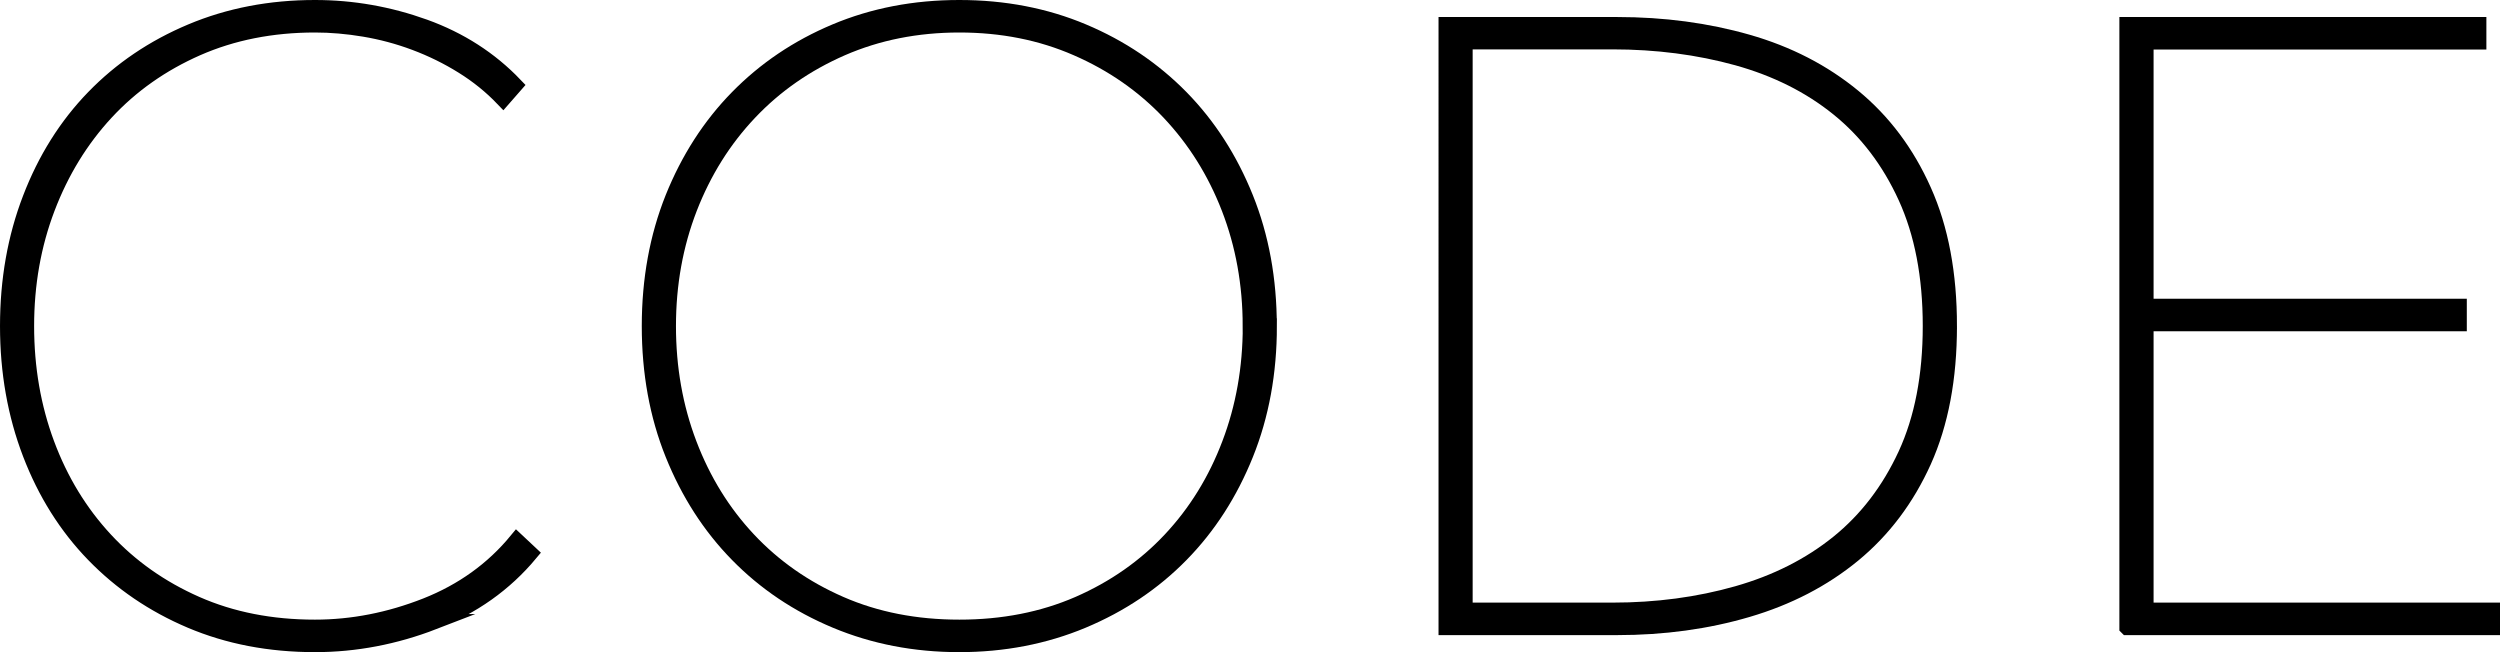 <?xml version="1.0" encoding="UTF-8"?>
<svg id="b" data-name="レイヤー_2" xmlns="http://www.w3.org/2000/svg" width="323.09" height="84.28" viewBox="0 0 323.09 84.28">
  <g id="c" data-name="デザイン">
    <g>
      <path d="M56.06,80.36c-5.02,1.94-10.14,2.92-15.35,2.92-5.87,0-11.22-1.03-16.06-3.08-4.84-2.05-9.02-4.9-12.54-8.53-3.52-3.63-6.25-7.97-8.19-13.03-1.94-5.06-2.92-10.56-2.92-16.5s.97-11.44,2.92-16.5c1.94-5.06,4.67-9.41,8.19-13.04,3.52-3.63,7.72-6.47,12.6-8.52,4.88-2.05,10.21-3.08,16-3.08,4.84,0,9.55.83,14.14,2.48,4.58,1.65,8.49,4.16,11.71,7.53l-1.54,1.76c-1.54-1.61-3.28-3.02-5.23-4.23-1.94-1.21-4-2.22-6.16-3.03-2.16-.81-4.35-1.39-6.55-1.76-2.2-.37-4.33-.55-6.38-.55-5.57,0-10.65,1.01-15.23,3.02-4.58,2.02-8.51,4.78-11.77,8.3-3.26,3.52-5.79,7.65-7.59,12.38-1.8,4.73-2.7,9.81-2.7,15.24s.88,10.5,2.64,15.23c1.76,4.73,4.27,8.85,7.54,12.38,3.26,3.52,7.19,6.29,11.77,8.31,4.58,2.02,9.7,3.02,15.34,3.02,4.84,0,9.62-.94,14.35-2.8,4.73-1.87,8.64-4.68,11.72-8.42l1.76,1.65c-3.3,3.96-7.46,6.91-12.48,8.85Z" style="stroke: #000; stroke-miterlimit: 10; stroke-width: 2px;"/>
      <path d="M164.02,42.14c0,6.01-1.01,11.53-3.03,16.55-2.02,5.02-4.8,9.35-8.36,12.98-3.56,3.63-7.79,6.47-12.71,8.53-4.91,2.05-10.23,3.08-15.95,3.08s-11.04-1.03-15.95-3.08c-4.91-2.05-9.15-4.9-12.7-8.53-3.56-3.63-6.34-7.96-8.36-12.98-2.02-5.02-3.02-10.54-3.02-16.55s1.01-11.53,3.02-16.56c2.02-5.02,4.8-9.35,8.36-12.98,3.56-3.63,7.77-6.47,12.65-8.52,4.88-2.05,10.21-3.08,16-3.08s11.13,1.03,16,3.08c4.88,2.05,9.09,4.9,12.65,8.52,3.56,3.63,6.34,7.96,8.36,12.98,2.02,5.02,3.03,10.54,3.03,16.56ZM161.6,42.14c0-5.43-.92-10.51-2.75-15.24-1.83-4.73-4.42-8.85-7.75-12.38-3.34-3.52-7.32-6.29-11.94-8.3-4.62-2.02-9.68-3.02-15.18-3.02s-10.56,1.01-15.18,3.02c-4.62,2.02-8.6,4.78-11.93,8.3-3.34,3.52-5.92,7.65-7.76,12.38-1.83,4.73-2.75,9.81-2.75,15.24s.9,10.5,2.7,15.23c1.8,4.73,4.34,8.85,7.65,12.38,3.3,3.52,7.26,6.29,11.88,8.31,4.62,2.02,9.75,3.02,15.4,3.02s10.78-1.01,15.4-3.02c4.62-2.02,8.58-4.79,11.88-8.31s5.85-7.65,7.64-12.38c1.8-4.73,2.7-9.81,2.7-15.23Z" style="stroke: #000; stroke-miterlimit: 10; stroke-width: 2px;"/>
      <path d="M251.91,42.14c0,6.75-1.1,12.56-3.29,17.44-2.2,4.88-5.24,8.91-9.11,12.1-3.88,3.19-8.44,5.55-13.67,7.09s-10.85,2.31-16.86,2.31h-22.07V3.2h22.07c6,0,11.62.75,16.86,2.25,5.24,1.5,9.79,3.85,13.67,7.04,3.88,3.19,6.92,7.24,9.11,12.16,2.2,4.91,3.29,10.74,3.29,17.49ZM189.32,5.4v73.48h19.06c5.73,0,11.11-.72,16.14-2.15,5.03-1.43,9.38-3.63,13.06-6.6,3.67-2.97,6.57-6.76,8.71-11.39,2.13-4.62,3.2-10.16,3.2-16.61s-1.07-12.01-3.2-16.67c-2.13-4.66-5.03-8.47-8.71-11.44-3.67-2.97-8.03-5.15-13.06-6.55-5.03-1.39-10.41-2.09-16.14-2.09h-19.06Z" style="stroke: #000; stroke-miterlimit: 10; stroke-width: 2px;"/>
      <path d="M274.9,81.08V3.2h45.43v2.2h-43.01v34.21h40.48v2.2h-40.48v37.07h44.77v2.2h-47.19Z" style="stroke: #000; stroke-miterlimit: 10; stroke-width: 2px;"/>
    </g>
  </g>
</svg>